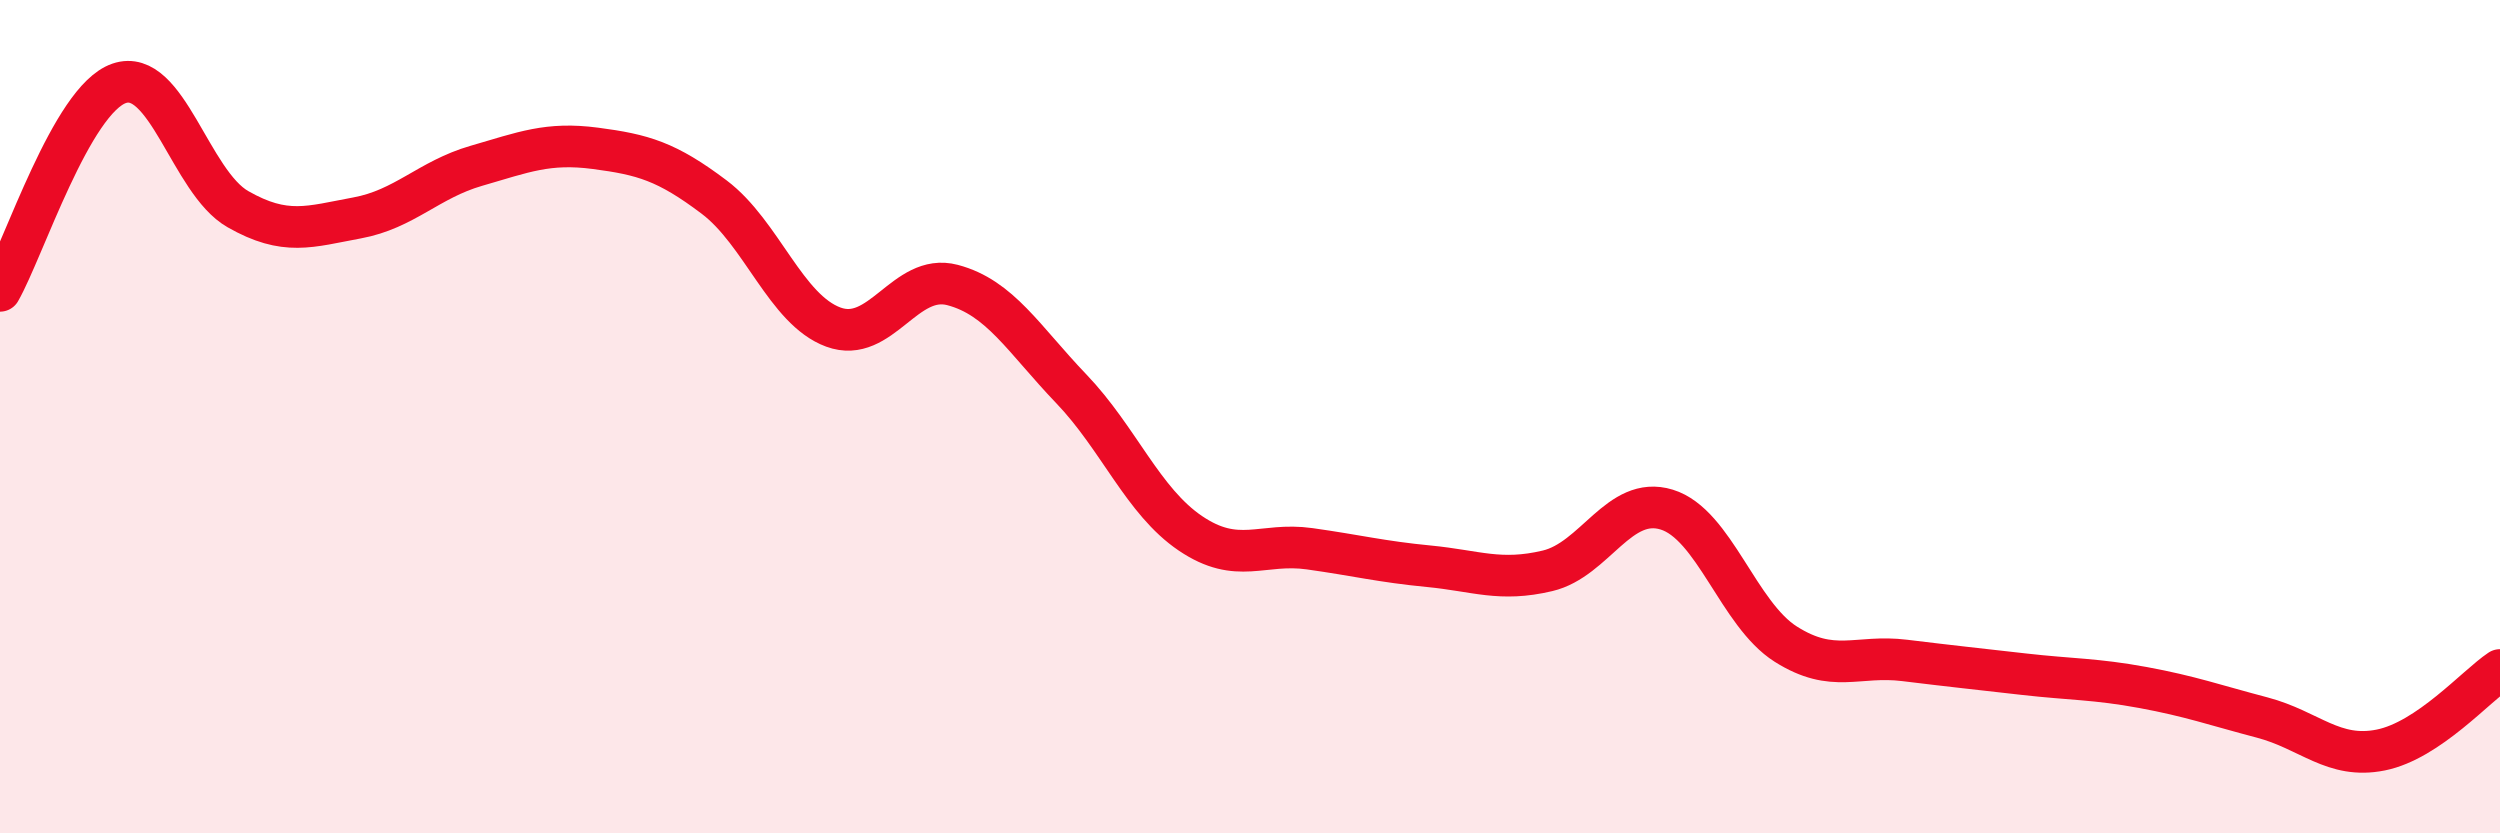 
    <svg width="60" height="20" viewBox="0 0 60 20" xmlns="http://www.w3.org/2000/svg">
      <path
        d="M 0,6.98 C 0.57,5.98 1.72,2.39 2.86,2 C 4,1.61 4.57,4.37 5.71,5.02 C 6.85,5.67 7.43,5.44 8.57,5.23 C 9.71,5.02 10.29,4.31 11.43,3.98 C 12.57,3.65 13.15,3.41 14.29,3.56 C 15.43,3.71 16,3.87 17.14,4.73 C 18.28,5.59 18.86,7.43 20,7.85 C 21.14,8.27 21.72,6.54 22.86,6.84 C 24,7.14 24.57,8.14 25.71,9.33 C 26.85,10.52 27.43,12.03 28.57,12.8 C 29.71,13.57 30.29,13.01 31.43,13.17 C 32.57,13.33 33.15,13.48 34.29,13.59 C 35.43,13.7 36,13.97 37.14,13.7 C 38.28,13.43 38.86,11.88 40,12.23 C 41.14,12.58 41.72,14.74 42.86,15.46 C 44,16.18 44.57,15.71 45.71,15.85 C 46.85,15.99 47.43,16.05 48.57,16.18 C 49.71,16.31 50.29,16.29 51.43,16.5 C 52.57,16.71 53.15,16.92 54.29,17.22 C 55.43,17.52 56,18.23 57.14,18 C 58.28,17.77 59.43,16.46 60,16.08L60 20L0 20Z"
        fill="#EB0A25"
        opacity="0.1"
        stroke-linecap="round"
        stroke-linejoin="round"
      />
      <path
        d="M 0,6.98 C 0.57,5.98 1.72,2.39 2.86,2 C 4,1.61 4.57,4.37 5.71,5.02 C 6.85,5.67 7.43,5.44 8.57,5.23 C 9.71,5.02 10.29,4.31 11.43,3.98 C 12.57,3.65 13.15,3.41 14.29,3.56 C 15.43,3.71 16,3.87 17.14,4.73 C 18.28,5.59 18.86,7.43 20,7.85 C 21.14,8.27 21.72,6.54 22.86,6.84 C 24,7.14 24.57,8.14 25.71,9.33 C 26.85,10.52 27.43,12.03 28.57,12.8 C 29.71,13.57 30.29,13.01 31.43,13.17 C 32.57,13.33 33.15,13.48 34.29,13.59 C 35.43,13.7 36,13.97 37.14,13.7 C 38.28,13.43 38.86,11.88 40,12.23 C 41.14,12.58 41.72,14.74 42.86,15.46 C 44,16.18 44.57,15.71 45.71,15.85 C 46.85,15.99 47.43,16.05 48.57,16.18 C 49.71,16.31 50.29,16.29 51.43,16.5 C 52.57,16.71 53.15,16.92 54.29,17.22 C 55.43,17.52 56,18.23 57.14,18 C 58.28,17.77 59.43,16.46 60,16.08"
        stroke="#EB0A25"
        stroke-width="1"
        fill="none"
        stroke-linecap="round"
        stroke-linejoin="round"
      />
    </svg>
  